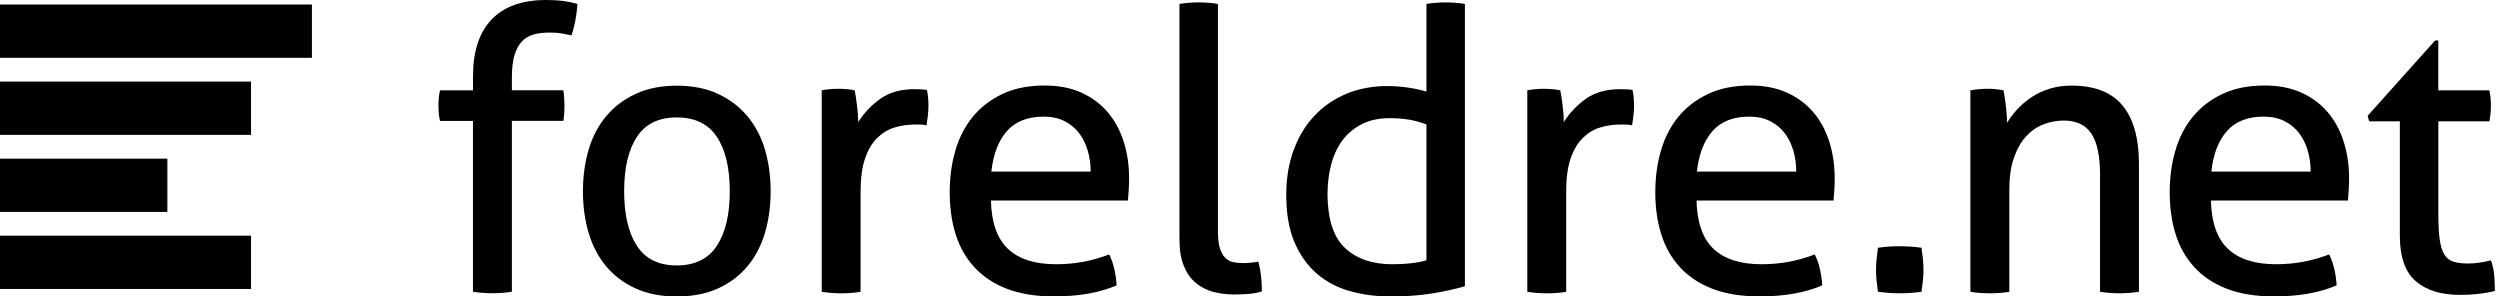 <svg width="312" height="37" viewBox="0 0 312 37" fill="none" xmlns="http://www.w3.org/2000/svg">
<path d="M59.031 15.093H54.915C54.785 14.57 54.718 13.933 54.718 13.182C54.718 12.432 54.785 11.826 54.915 11.272H59.031V9.506C59.031 6.405 59.808 4.044 61.361 2.423C62.914 0.808 65.177 0 68.149 0C68.967 0 69.682 0.041 70.303 0.124C70.924 0.207 71.509 0.331 72.069 0.492C72.001 1.31 71.913 2.009 71.799 2.599C71.685 3.189 71.53 3.79 71.333 4.411C71.007 4.344 70.624 4.272 70.184 4.189C69.744 4.106 69.21 4.065 68.589 4.065C67.869 4.065 67.222 4.137 66.653 4.287C66.083 4.432 65.591 4.712 65.182 5.121C64.773 5.53 64.452 6.099 64.224 6.835C63.996 7.57 63.883 8.507 63.883 9.651V11.267H70.303C70.401 11.919 70.448 12.592 70.448 13.276C70.448 13.897 70.401 14.503 70.303 15.088H63.883V36.404C63.52 36.472 63.121 36.518 62.681 36.55C62.241 36.581 61.837 36.596 61.48 36.596C61.123 36.596 60.714 36.581 60.253 36.55C59.797 36.518 59.388 36.467 59.026 36.404V15.093H59.031Z" fill="black"/>
<path d="M84.464 37C82.502 37 80.788 36.663 79.317 35.995C77.847 35.328 76.62 34.401 75.641 33.225C74.663 32.05 73.933 30.662 73.462 29.062C72.985 27.462 72.752 25.728 72.752 23.869C72.752 22.01 72.99 20.276 73.462 18.676C73.933 17.076 74.663 15.688 75.641 14.513C76.62 13.338 77.847 12.406 79.317 11.722C80.788 11.034 82.502 10.692 84.464 10.692C86.427 10.692 88.14 11.034 89.611 11.722C91.081 12.406 92.308 13.338 93.287 14.513C94.266 15.688 94.996 17.076 95.467 18.676C95.938 20.276 96.176 22.01 96.176 23.869C96.176 25.728 95.938 27.462 95.467 29.062C94.99 30.662 94.266 32.05 93.287 33.225C92.308 34.401 91.081 35.322 89.611 35.995C88.14 36.663 86.427 37 84.464 37ZM84.464 33.127C86.716 33.127 88.384 32.309 89.461 30.678C90.538 29.047 91.076 26.774 91.076 23.864C91.076 20.954 90.538 18.697 89.461 17.076C88.384 15.461 86.716 14.653 84.464 14.653C82.212 14.653 80.55 15.461 79.488 17.076C78.427 18.692 77.894 20.954 77.894 23.864C77.894 26.774 78.422 29.042 79.488 30.678C80.55 32.314 82.207 33.127 84.464 33.127Z" fill="black"/>
<path d="M102.55 11.272C102.907 11.205 103.254 11.158 103.58 11.127C103.906 11.096 104.248 11.08 104.611 11.08C104.973 11.08 105.33 11.096 105.687 11.127C106.045 11.158 106.371 11.21 106.666 11.272C106.764 11.764 106.863 12.406 106.961 13.208C107.06 14.011 107.106 14.689 107.106 15.243C107.79 14.135 108.701 13.167 109.824 12.354C110.953 11.536 112.398 11.127 114.163 11.127C114.422 11.127 114.692 11.137 114.971 11.153C115.251 11.168 115.484 11.194 115.68 11.225C115.748 11.52 115.794 11.831 115.825 12.157C115.857 12.483 115.872 12.825 115.872 13.188C115.872 13.581 115.846 13.99 115.8 14.415C115.753 14.839 115.691 15.248 115.629 15.642C115.365 15.575 115.095 15.543 114.821 15.543H114.158C113.278 15.543 112.434 15.668 111.637 15.911C110.834 16.154 110.12 16.589 109.483 17.211C108.846 17.832 108.338 18.681 107.966 19.758C107.588 20.835 107.401 22.223 107.401 23.921V36.415C107.039 36.482 106.64 36.529 106.2 36.56C105.76 36.591 105.356 36.606 104.999 36.606C104.642 36.606 104.238 36.591 103.798 36.56C103.358 36.529 102.938 36.477 102.55 36.415V11.272Z" fill="black"/>
<path d="M123.67 25.04C123.737 27.784 124.446 29.793 125.803 31.066C127.16 32.34 129.158 32.977 131.804 32.977C134.124 32.977 136.329 32.568 138.421 31.75C138.68 32.242 138.892 32.837 139.058 33.536C139.224 34.24 139.317 34.934 139.353 35.618C138.276 36.073 137.09 36.42 135.801 36.648C134.512 36.876 133.083 36.99 131.514 36.99C129.226 36.99 127.268 36.669 125.632 36.032C123.996 35.395 122.65 34.499 121.588 33.334C120.527 32.174 119.75 30.802 119.258 29.218C118.767 27.634 118.523 25.894 118.523 23.999C118.523 22.104 118.761 20.395 119.233 18.78C119.704 17.164 120.434 15.756 121.412 14.565C122.391 13.374 123.623 12.427 125.114 11.723C126.6 11.018 128.356 10.671 130.38 10.671C132.11 10.671 133.632 10.966 134.937 11.552C136.241 12.142 137.339 12.95 138.219 13.975C139.099 15.005 139.773 16.227 140.228 17.651C140.684 19.07 140.912 20.618 140.912 22.28C140.912 22.735 140.896 23.217 140.865 23.724C140.834 24.232 140.798 24.662 140.767 25.024H123.665L123.67 25.04ZM136.117 21.415C136.117 20.499 135.993 19.629 135.749 18.795C135.506 17.962 135.144 17.237 134.672 16.615C134.196 15.994 133.596 15.497 132.86 15.119C132.125 14.746 131.25 14.555 130.24 14.555C128.247 14.555 126.72 15.161 125.658 16.367C124.597 17.578 123.949 19.256 123.722 21.415H136.122H136.117Z" fill="black"/>
<path d="M147.192 0.492C147.549 0.425 147.953 0.378 148.393 0.347C148.833 0.316 149.232 0.3 149.595 0.3C149.957 0.3 150.356 0.316 150.796 0.347C151.236 0.378 151.635 0.43 151.997 0.492V28.814C151.997 29.73 152.08 30.45 152.24 30.968C152.401 31.491 152.624 31.89 152.903 32.169C153.183 32.449 153.509 32.625 153.882 32.708C154.255 32.791 154.658 32.832 155.083 32.832C155.378 32.832 155.709 32.816 156.087 32.785C156.46 32.754 156.781 32.702 157.045 32.64C157.34 33.785 157.485 35.027 157.485 36.363C157.03 36.524 156.471 36.632 155.818 36.679C155.166 36.725 154.56 36.751 154.006 36.751C153.058 36.751 152.178 36.638 151.36 36.41C150.542 36.182 149.822 35.804 149.206 35.281C148.585 34.758 148.093 34.054 147.736 33.174C147.373 32.293 147.197 31.196 147.197 29.891V0.492H147.192Z" fill="black"/>
<path d="M178.015 0.492C178.372 0.425 178.781 0.378 179.242 0.347C179.698 0.316 180.091 0.3 180.417 0.3C180.775 0.3 181.179 0.316 181.619 0.347C182.059 0.378 182.457 0.43 182.82 0.492V35.726C181.577 36.084 180.19 36.389 178.657 36.632C177.119 36.876 175.405 37 173.51 37C171.745 37 170.072 36.777 168.488 36.337C166.904 35.897 165.521 35.167 164.346 34.157C163.17 33.142 162.238 31.838 161.555 30.238C160.866 28.638 160.525 26.66 160.525 24.309C160.525 22.285 160.825 20.436 161.431 18.774C162.037 17.107 162.891 15.678 164.004 14.487C165.112 13.296 166.448 12.375 167.996 11.717C169.549 11.065 171.274 10.739 173.169 10.739C174.018 10.739 174.877 10.806 175.742 10.935C176.607 11.065 177.368 11.23 178.02 11.427V0.492H178.015ZM178.015 15.533C177.363 15.274 176.658 15.078 175.908 14.943C175.157 14.813 174.339 14.746 173.459 14.746C172.118 14.746 170.958 14.989 169.979 15.481C169.001 15.973 168.193 16.641 167.556 17.49C166.919 18.34 166.443 19.344 166.137 20.504C165.827 21.663 165.671 22.927 165.671 24.304C165.702 27.411 166.438 29.632 167.877 30.968C169.316 32.309 171.274 32.977 173.759 32.977C174.608 32.977 175.39 32.935 176.11 32.853C176.829 32.77 177.466 32.651 178.02 32.485V15.533H178.015Z" fill="black"/>
<path d="M190.607 11.272C190.964 11.205 191.311 11.158 191.638 11.127C191.964 11.096 192.305 11.08 192.668 11.08C193.03 11.08 193.388 11.096 193.745 11.127C194.102 11.158 194.428 11.21 194.723 11.272C194.822 11.764 194.92 12.406 195.019 13.208C195.117 14.011 195.164 14.689 195.164 15.243C195.847 14.135 196.758 13.167 197.882 12.354C199.011 11.536 200.455 11.127 202.221 11.127C202.48 11.127 202.749 11.137 203.029 11.153C203.308 11.168 203.541 11.194 203.738 11.225C203.805 11.52 203.852 11.831 203.883 12.157C203.914 12.483 203.929 12.825 203.929 13.188C203.929 13.581 203.904 13.99 203.857 14.415C203.81 14.839 203.748 15.248 203.686 15.642C203.422 15.575 203.153 15.543 202.878 15.543H202.216C201.335 15.543 200.491 15.668 199.694 15.911C198.892 16.154 198.177 16.589 197.54 17.211C196.903 17.832 196.396 18.681 196.023 19.758C195.645 20.835 195.459 22.223 195.459 23.921V36.415C195.096 36.482 194.698 36.529 194.257 36.56C193.817 36.591 193.413 36.606 193.056 36.606C192.699 36.606 192.295 36.591 191.855 36.56C191.415 36.529 190.996 36.477 190.607 36.415V11.272Z" fill="black"/>
<path d="M211.727 25.04C211.795 27.784 212.504 29.793 213.86 31.066C215.217 32.34 217.216 32.977 219.861 32.977C222.181 32.977 224.387 32.568 226.479 31.75C226.737 32.242 226.95 32.837 227.115 33.536C227.281 34.24 227.374 34.934 227.411 35.618C226.334 36.073 225.148 36.42 223.859 36.648C222.569 36.876 221.14 36.99 219.571 36.99C217.283 36.99 215.326 36.669 213.69 36.032C212.053 35.395 210.707 34.499 209.646 33.334C208.584 32.174 207.808 30.802 207.316 29.218C206.824 27.634 206.581 25.894 206.581 23.999C206.581 22.104 206.819 20.395 207.29 18.78C207.761 17.164 208.491 15.756 209.47 14.565C210.448 13.374 211.681 12.427 213.172 11.723C214.658 11.018 216.413 10.671 218.438 10.671C220.167 10.671 221.689 10.966 222.994 11.552C224.299 12.142 225.396 12.95 226.277 13.975C227.157 15.005 227.83 16.227 228.286 17.651C228.741 19.07 228.969 20.618 228.969 22.28C228.969 22.735 228.953 23.217 228.922 23.724C228.891 24.232 228.855 24.662 228.824 25.024H211.722L211.727 25.04ZM224.174 21.415C224.174 20.499 224.05 19.629 223.807 18.795C223.563 17.962 223.201 17.237 222.73 16.615C222.254 15.994 221.653 15.497 220.918 15.119C220.182 14.746 219.307 14.555 218.298 14.555C216.304 14.555 214.777 15.161 213.715 16.367C212.654 17.578 212.007 19.256 211.779 21.415H224.18H224.174Z" fill="black"/>
<path d="M234.369 36.41C234.302 35.954 234.245 35.504 234.198 35.063C234.152 34.623 234.126 34.173 234.126 33.717C234.126 33.262 234.152 32.796 234.198 32.319C234.245 31.848 234.302 31.382 234.369 30.921C234.825 30.854 235.275 30.807 235.716 30.776C236.156 30.745 236.606 30.73 237.062 30.73C237.517 30.73 237.978 30.745 238.434 30.776C238.889 30.807 239.35 30.859 239.806 30.921C239.873 31.377 239.93 31.838 239.977 32.293C240.023 32.749 240.049 33.21 240.049 33.666C240.049 34.121 240.023 34.582 239.977 35.038C239.93 35.493 239.868 35.954 239.806 36.41C239.35 36.477 238.9 36.524 238.46 36.555C238.02 36.586 237.569 36.601 237.114 36.601C236.658 36.601 236.197 36.586 235.741 36.555C235.286 36.524 234.825 36.472 234.369 36.41Z" fill="black"/>
<path d="M245.931 11.272C246.288 11.205 246.641 11.158 246.982 11.127C247.324 11.096 247.676 11.08 248.033 11.08C248.391 11.08 248.727 11.096 249.038 11.127C249.348 11.158 249.685 11.21 250.042 11.272C250.141 11.764 250.239 12.421 250.337 13.255C250.436 14.089 250.482 14.782 250.482 15.336C250.809 14.782 251.223 14.228 251.73 13.669C252.238 13.115 252.818 12.618 253.47 12.173C254.122 11.733 254.873 11.37 255.722 11.096C256.571 10.816 257.503 10.682 258.513 10.682C261.387 10.682 263.51 11.505 264.882 13.157C266.254 14.808 266.942 17.247 266.942 20.483V36.41C266.585 36.477 266.176 36.524 265.715 36.555C265.26 36.586 264.851 36.601 264.488 36.601C264.126 36.601 263.727 36.586 263.287 36.555C262.847 36.524 262.443 36.472 262.086 36.41V21.809C262.086 19.489 261.728 17.78 261.009 16.688C260.289 15.595 259.145 15.046 257.576 15.046C256.659 15.046 255.795 15.212 254.977 15.538C254.159 15.864 253.439 16.372 252.823 17.055C252.201 17.739 251.704 18.629 251.326 19.727C250.948 20.82 250.762 22.135 250.762 23.672V36.415C250.4 36.482 250.001 36.529 249.561 36.56C249.121 36.591 248.717 36.606 248.36 36.606C248.002 36.606 247.593 36.591 247.132 36.56C246.677 36.529 246.268 36.477 245.905 36.415V11.272H245.931Z" fill="black"/>
<path d="M275.926 25.04C275.993 27.784 276.702 29.793 278.059 31.066C279.416 32.34 281.414 32.977 284.06 32.977C286.38 32.977 288.585 32.568 290.677 31.75C290.936 32.242 291.148 32.837 291.314 33.536C291.48 34.24 291.573 34.934 291.609 35.618C290.532 36.073 289.346 36.42 288.057 36.648C286.768 36.876 285.339 36.99 283.77 36.99C281.481 36.99 279.524 36.669 277.888 36.032C276.252 35.395 274.906 34.499 273.844 33.334C272.783 32.174 272.006 30.802 271.514 29.218C271.022 27.634 270.779 25.894 270.779 23.999C270.779 22.104 271.017 20.395 271.488 18.78C271.96 17.164 272.69 15.756 273.668 14.565C274.647 13.374 275.879 12.427 277.37 11.723C278.856 11.018 280.612 10.671 282.636 10.671C284.365 10.671 285.888 10.966 287.192 11.552C288.497 12.142 289.595 12.95 290.475 13.975C291.355 15.005 292.028 16.227 292.484 17.651C292.94 19.07 293.168 20.618 293.168 22.28C293.168 22.735 293.152 23.217 293.121 23.724C293.09 24.232 293.054 24.662 293.023 25.024H275.921L275.926 25.04ZM288.373 21.415C288.373 20.499 288.249 19.629 288.005 18.795C287.762 17.962 287.4 17.237 286.928 16.615C286.452 15.994 285.851 15.497 285.116 15.119C284.381 14.746 283.506 14.555 282.496 14.555C280.503 14.555 278.975 15.161 277.914 16.367C276.853 17.578 276.205 19.256 275.977 21.415H288.378H288.373Z" fill="black"/>
<path d="M299.495 15.14H295.674L295.477 14.456L303.906 5.048H304.3V11.272H310.668C310.798 11.826 310.865 12.447 310.865 13.136C310.865 13.493 310.849 13.84 310.818 14.166C310.787 14.492 310.736 14.819 310.673 15.145H304.305V26.613C304.305 27.986 304.362 29.078 304.476 29.896C304.59 30.714 304.786 31.341 305.066 31.781C305.346 32.221 305.718 32.516 306.195 32.661C306.666 32.806 307.266 32.884 307.981 32.884C308.535 32.884 309.058 32.842 309.55 32.76C310.042 32.677 310.482 32.589 310.875 32.49C311.103 33.143 311.243 33.816 311.29 34.499C311.336 35.183 311.362 35.788 311.362 36.311C310.71 36.477 310.021 36.596 309.301 36.679C308.582 36.762 307.815 36.803 306.997 36.803C304.647 36.803 302.808 36.234 301.483 35.09C300.157 33.945 299.5 32.05 299.5 29.404V15.145L299.495 15.14Z" fill="black"/>
<path d="M38.926 0.564H0V7.213H38.926V0.564Z" fill="black"/>
<path d="M31.33 10.185H0V16.833H31.33V10.185Z" fill="black"/>
<path d="M20.887 19.8H0V26.448H20.887V19.8Z" fill="black"/>
<path d="M31.33 29.415H0V36.063H31.33V29.415Z" fill="black"/>
</svg>
